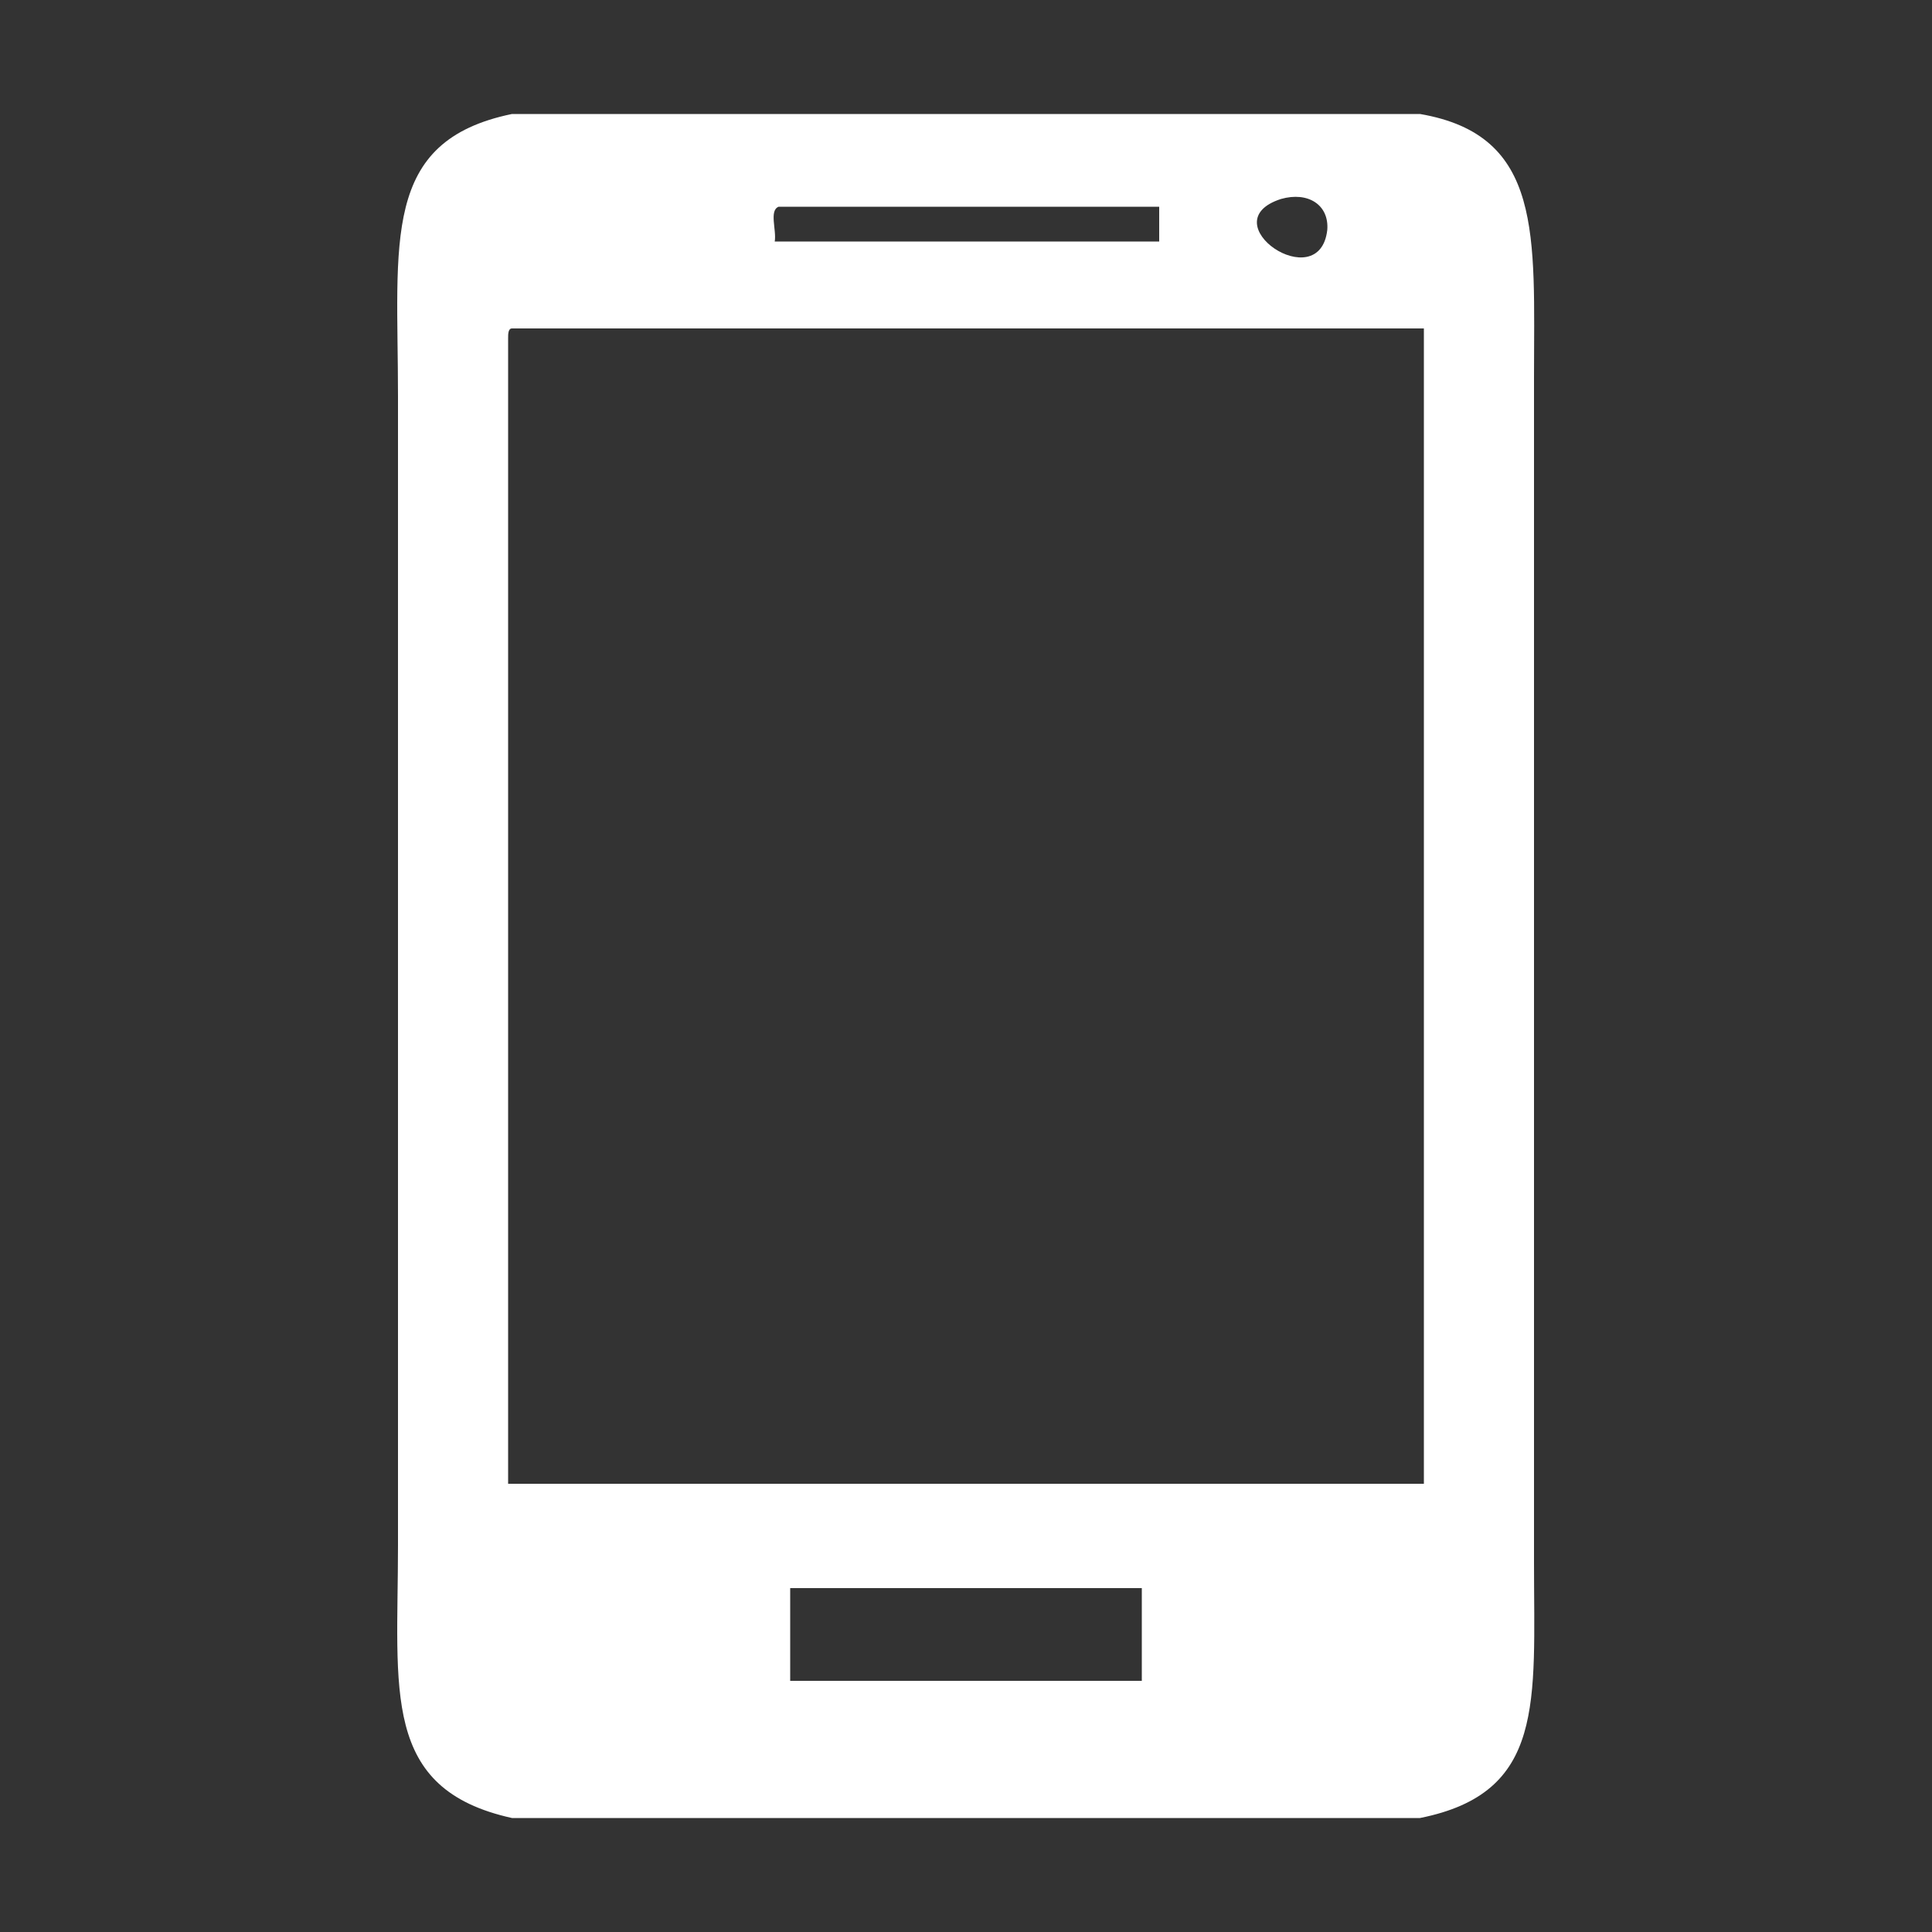 <?xml version="1.0" encoding="utf-8"?>
<!-- Generator: Adobe Illustrator 24.0.1, SVG Export Plug-In . SVG Version: 6.00 Build 0)  -->
<svg version="1.1" id="Layer_2_1_" xmlns="http://www.w3.org/2000/svg" xmlns:xlink="http://www.w3.org/1999/xlink" x="0px" y="0px"
	 viewBox="0 0 100 100" style="enable-background:new 0 0 100 100;" xml:space="preserve">
<rect x="0" y="0" width="100" height="100" fill="#333333" stroke="none"/>
<style type="text/css">
	.st0{fill-rule:evenodd;clip-rule:evenodd;fill:#FFFFFF;}
</style>
<path class="st0" d="M26.5,5.9h47c6.4,1.1,5.9,6.3,5.9,13.6v61.4c0,7.2,0.6,11.9-5.9,13.2h-47c-6.8-1.5-5.9-6.6-5.9-14.1V20.5
	C20.6,12.5,19.7,7.3,26.5,5.9 M68.7,11.9c0.1-1.3-1-2-2.4-1.6C62.6,11.5,68.3,15.4,68.7,11.9 M40.3,10.7c-0.5,0.2-0.1,1.2-0.2,1.8
	h19.9v-1.8H40.3z M26.3,17.5v59.3h47.4V17H26.5C26.3,17,26.3,17.3,26.3,17.5 M40.9,87h18.2v-4.8H40.9V87z"/>
</svg>
